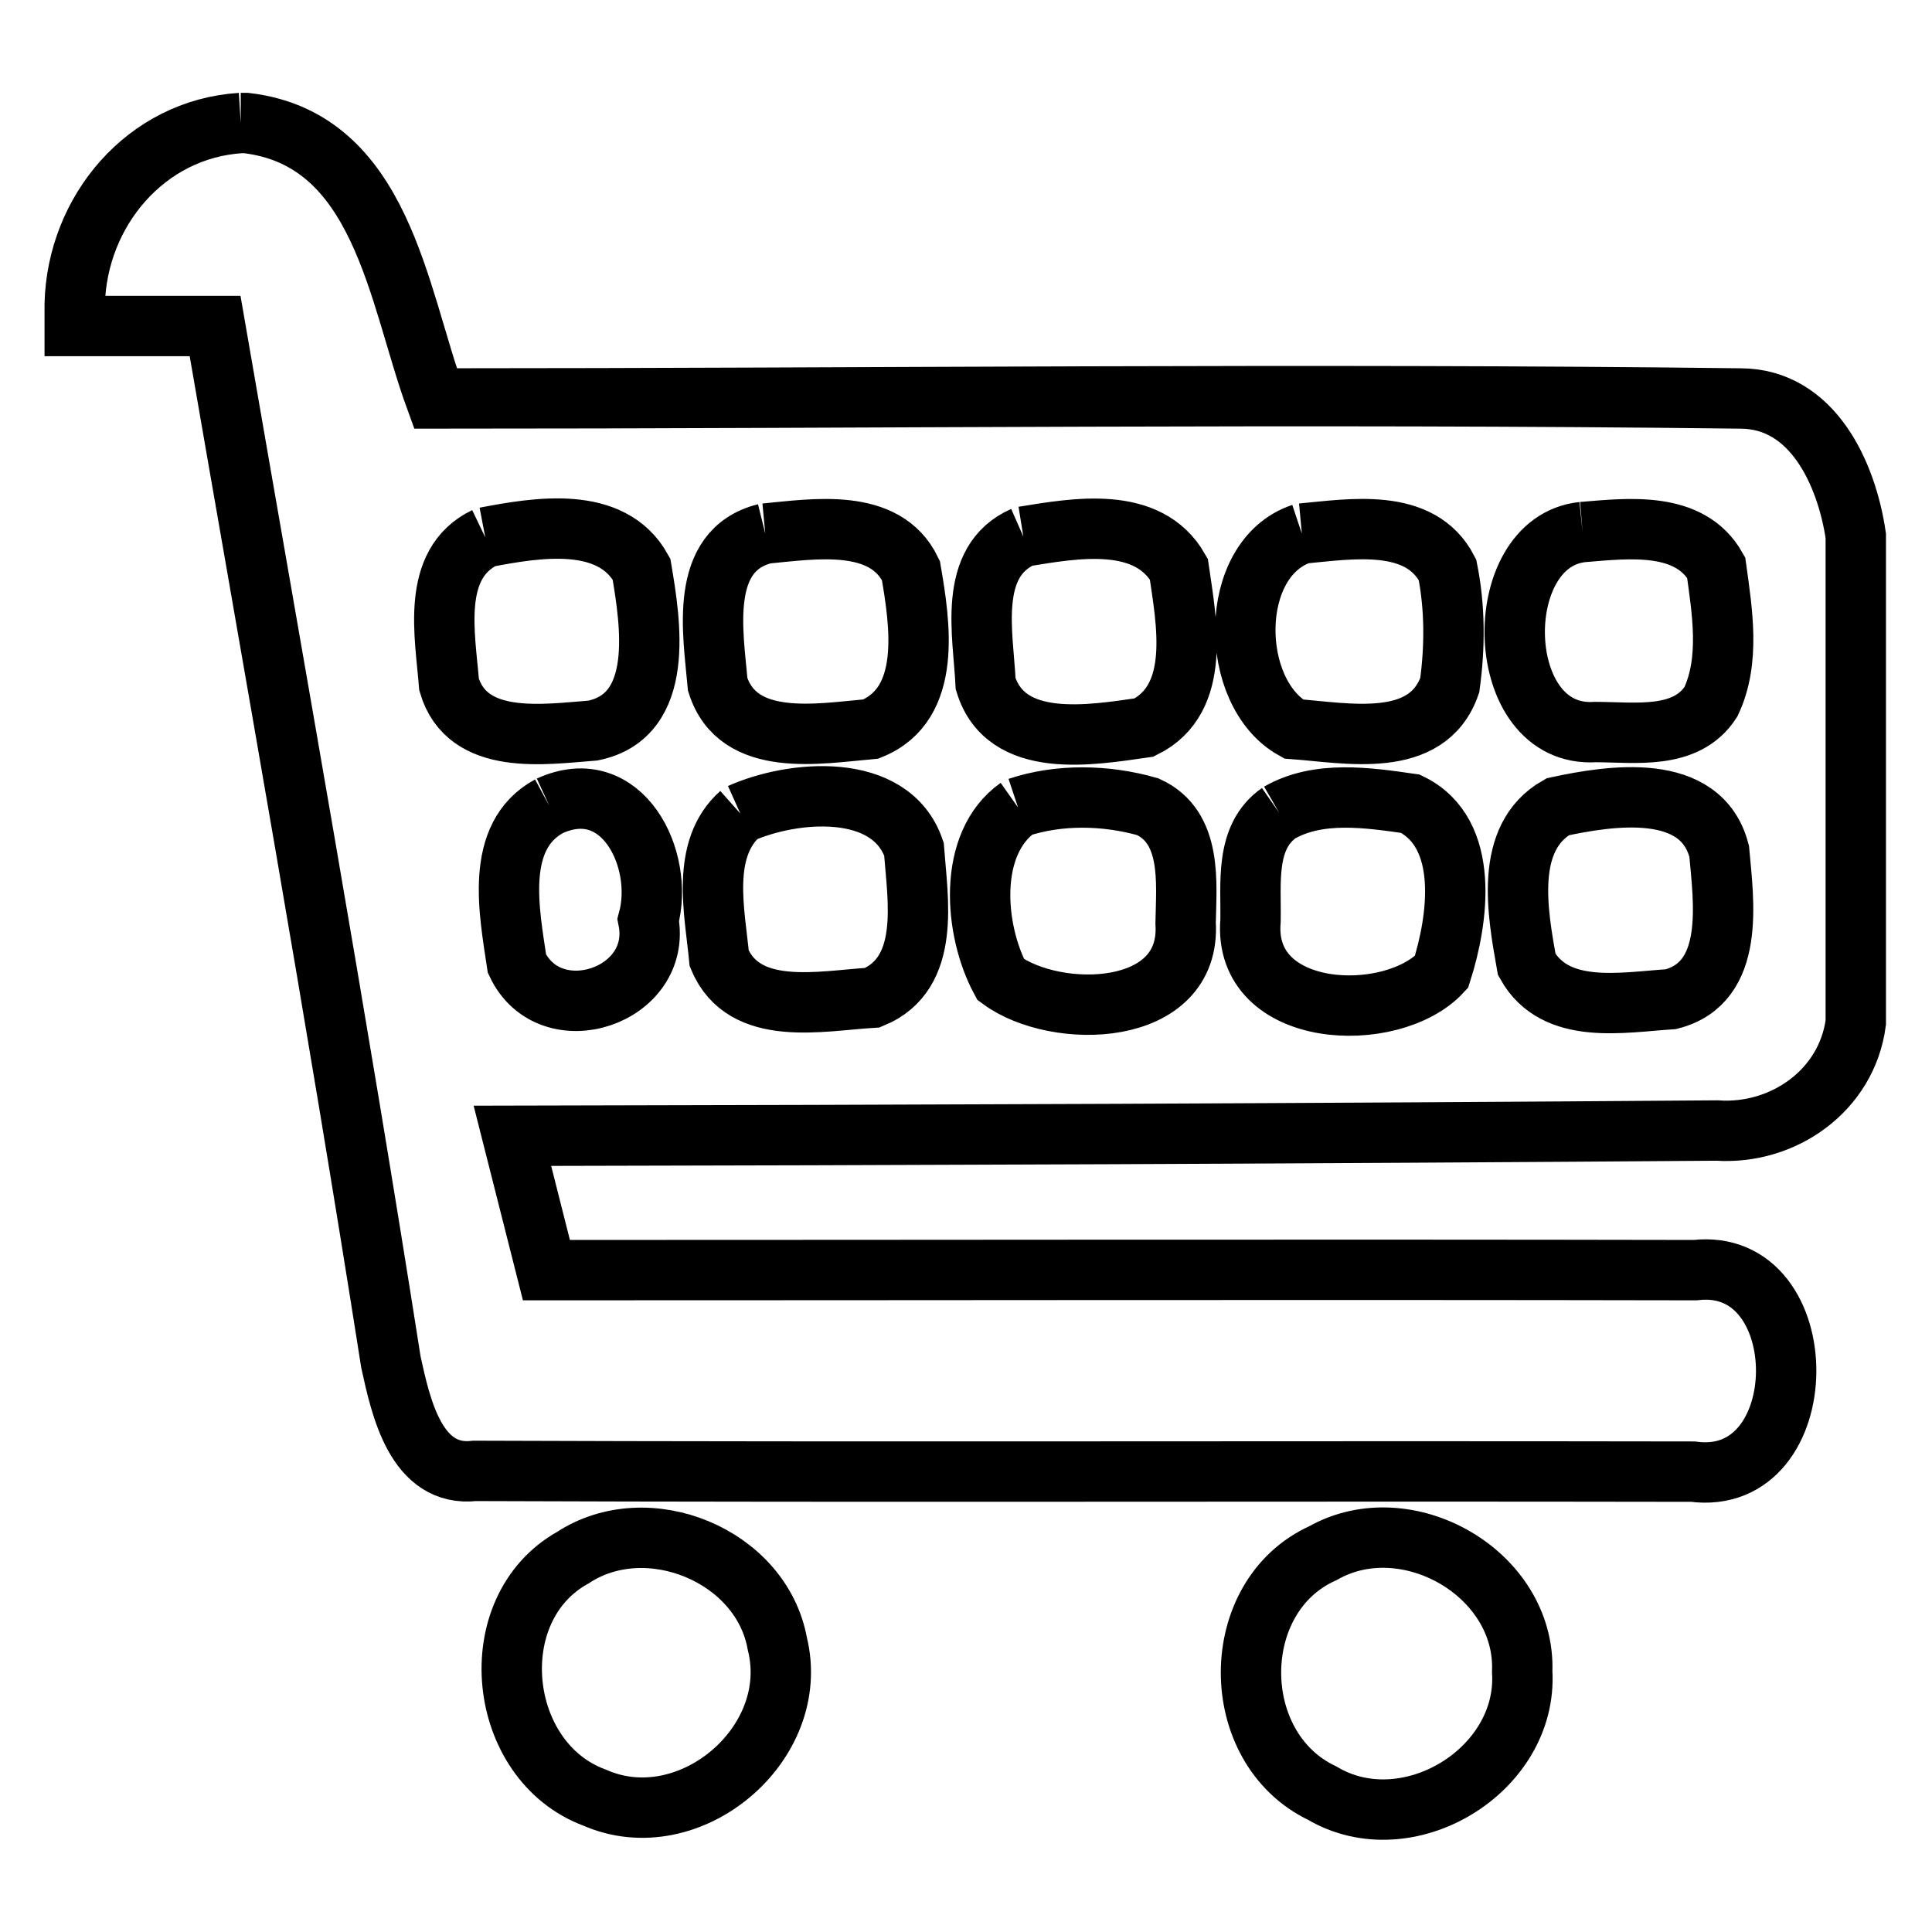 <?xml version="1.0" encoding="utf-8"?>
<!-- Svg Vector Icons : http://www.onlinewebfonts.com/icon -->
<!DOCTYPE svg PUBLIC "-//W3C//DTD SVG 1.1//EN" "http://www.w3.org/Graphics/SVG/1.1/DTD/svg11.dtd">
<svg version="1.1" xmlns="http://www.w3.org/2000/svg" xmlns:xlink="http://www.w3.org/1999/xlink" x="0px" y="0px" viewBox="0 0 256 256" enable-background="new 0 0 256 256" xml:space="preserve">
<g><g><path stroke-width="8" fill-opacity="0" stroke="#000000"  d="M31.9,16.3h0.7c18,2.1,20.1,22.8,25.1,36.5c57.6,0,115.3-0.7,172.9,0c9.6,0,14.1,10,15.3,18.2v64.5c-1.2,9-9.6,14.9-18.4,14.3c-53.2,0.4-106.4,0.6-159.6,0.7c1.5,5.9,3,11.9,4.5,17.8c50.7,0,101.5-0.1,152.2,0c16.2-1.9,16.1,28.9-0.3,26.7c-53.8-0.1-107.6,0.1-161.4-0.1c-7.8,0.9-9.8-8.5-11.1-14.4c-7.2-45.9-15.4-91.6-23.3-137.3c-6.2,0-12.4,0-18.6,0v-2.9C10.2,28,19.3,17.1,31.9,16.3 M64.3,71.2c-7.3,3.5-5.3,13-4.8,19.5c2.4,8.2,12.6,6.6,19.1,6.1c9.6-2,7.6-14.3,6.4-21.4C81,68.2,71.1,69.9,64.3,71.2 M101.4,70.7c-8.9,2.2-6.9,13.2-6.3,20c2.7,8.5,13.4,6.5,20.3,5.9c8.2-3.3,6.5-14,5.3-21C117.3,68.5,107.8,70.1,101.4,70.7 M135.6,71.1c-7.5,3.3-5.3,13-5,19.5c2.7,8.8,14,6.8,21,5.8c7.7-3.8,5.6-14.1,4.6-21C152.1,68.2,142.4,70,135.6,71.1 M172.5,70.7c-9.9,3.3-9.7,21.1-1.1,25.9c7,0.5,17.7,2.8,20.7-5.8c0.7-5.1,0.7-10.3-0.3-15.3C188.2,68.5,179,70.1,172.5,70.7 M209.7,70.5c-12.5,1.3-12,27.4,1.7,26.5c5.2,0,12,1.1,15.3-4c2.6-5.5,1.5-12,0.7-17.8C223.9,69,215.8,70,209.7,70.5 M72.8,106.8c-7.4,4-5.3,14.1-4.3,20.9c4.4,9.3,19.4,4.3,17.4-5.8C88.1,113.8,82.4,102.4,72.8,106.8 M98.1,107.8c-5.3,4.7-3.4,13-2.8,19.2c3.3,7.9,13.5,5.6,20.3,5.2c7.8-3.2,6-13,5.5-19.7C118,103.5,105,104.7,98.1,107.8 M134.9,107c-6.8,4.8-5.8,16.3-2.3,22.8c7.3,5.4,25.3,5.1,24.5-7.5c0.1-5.4,0.9-12.7-5-15.4C146.5,105.3,140.3,105.2,134.9,107 M169.5,107.7c-4.6,3.2-3.7,9.4-3.8,14.3c-1.1,13.1,18.7,13.9,25.3,6.8c2.2-6.9,3.9-18.4-4.1-22.3C181.3,105.7,174.7,104.7,169.5,107.7 M206.4,106.9c-7.2,4.1-5.3,14.1-4.1,20.9c3.8,6.8,12.7,5,19.1,4.6c8.6-2.2,7-12.9,6.4-19.6C225.4,103.5,213.4,105.4,206.4,106.9L206.4,106.9z"/><path stroke-width="8" fill-opacity="0" stroke="#000000"  d="M75.9,206.4c9.9-6.5,25-0.3,27.1,11.4c3.3,13.3-11.7,25.9-24.2,20.4C65.8,233.4,63.7,213.2,75.9,206.4z"/><path stroke-width="8" fill-opacity="0" stroke="#000000"  d="M175.3,205.8c11.1-6.3,26.9,2.7,26.4,15.7c0.8,13.1-15.2,22.8-26.5,16.1C162.6,231.6,162.6,211.5,175.3,205.8L175.3,205.8z"/></g></g>
</svg>